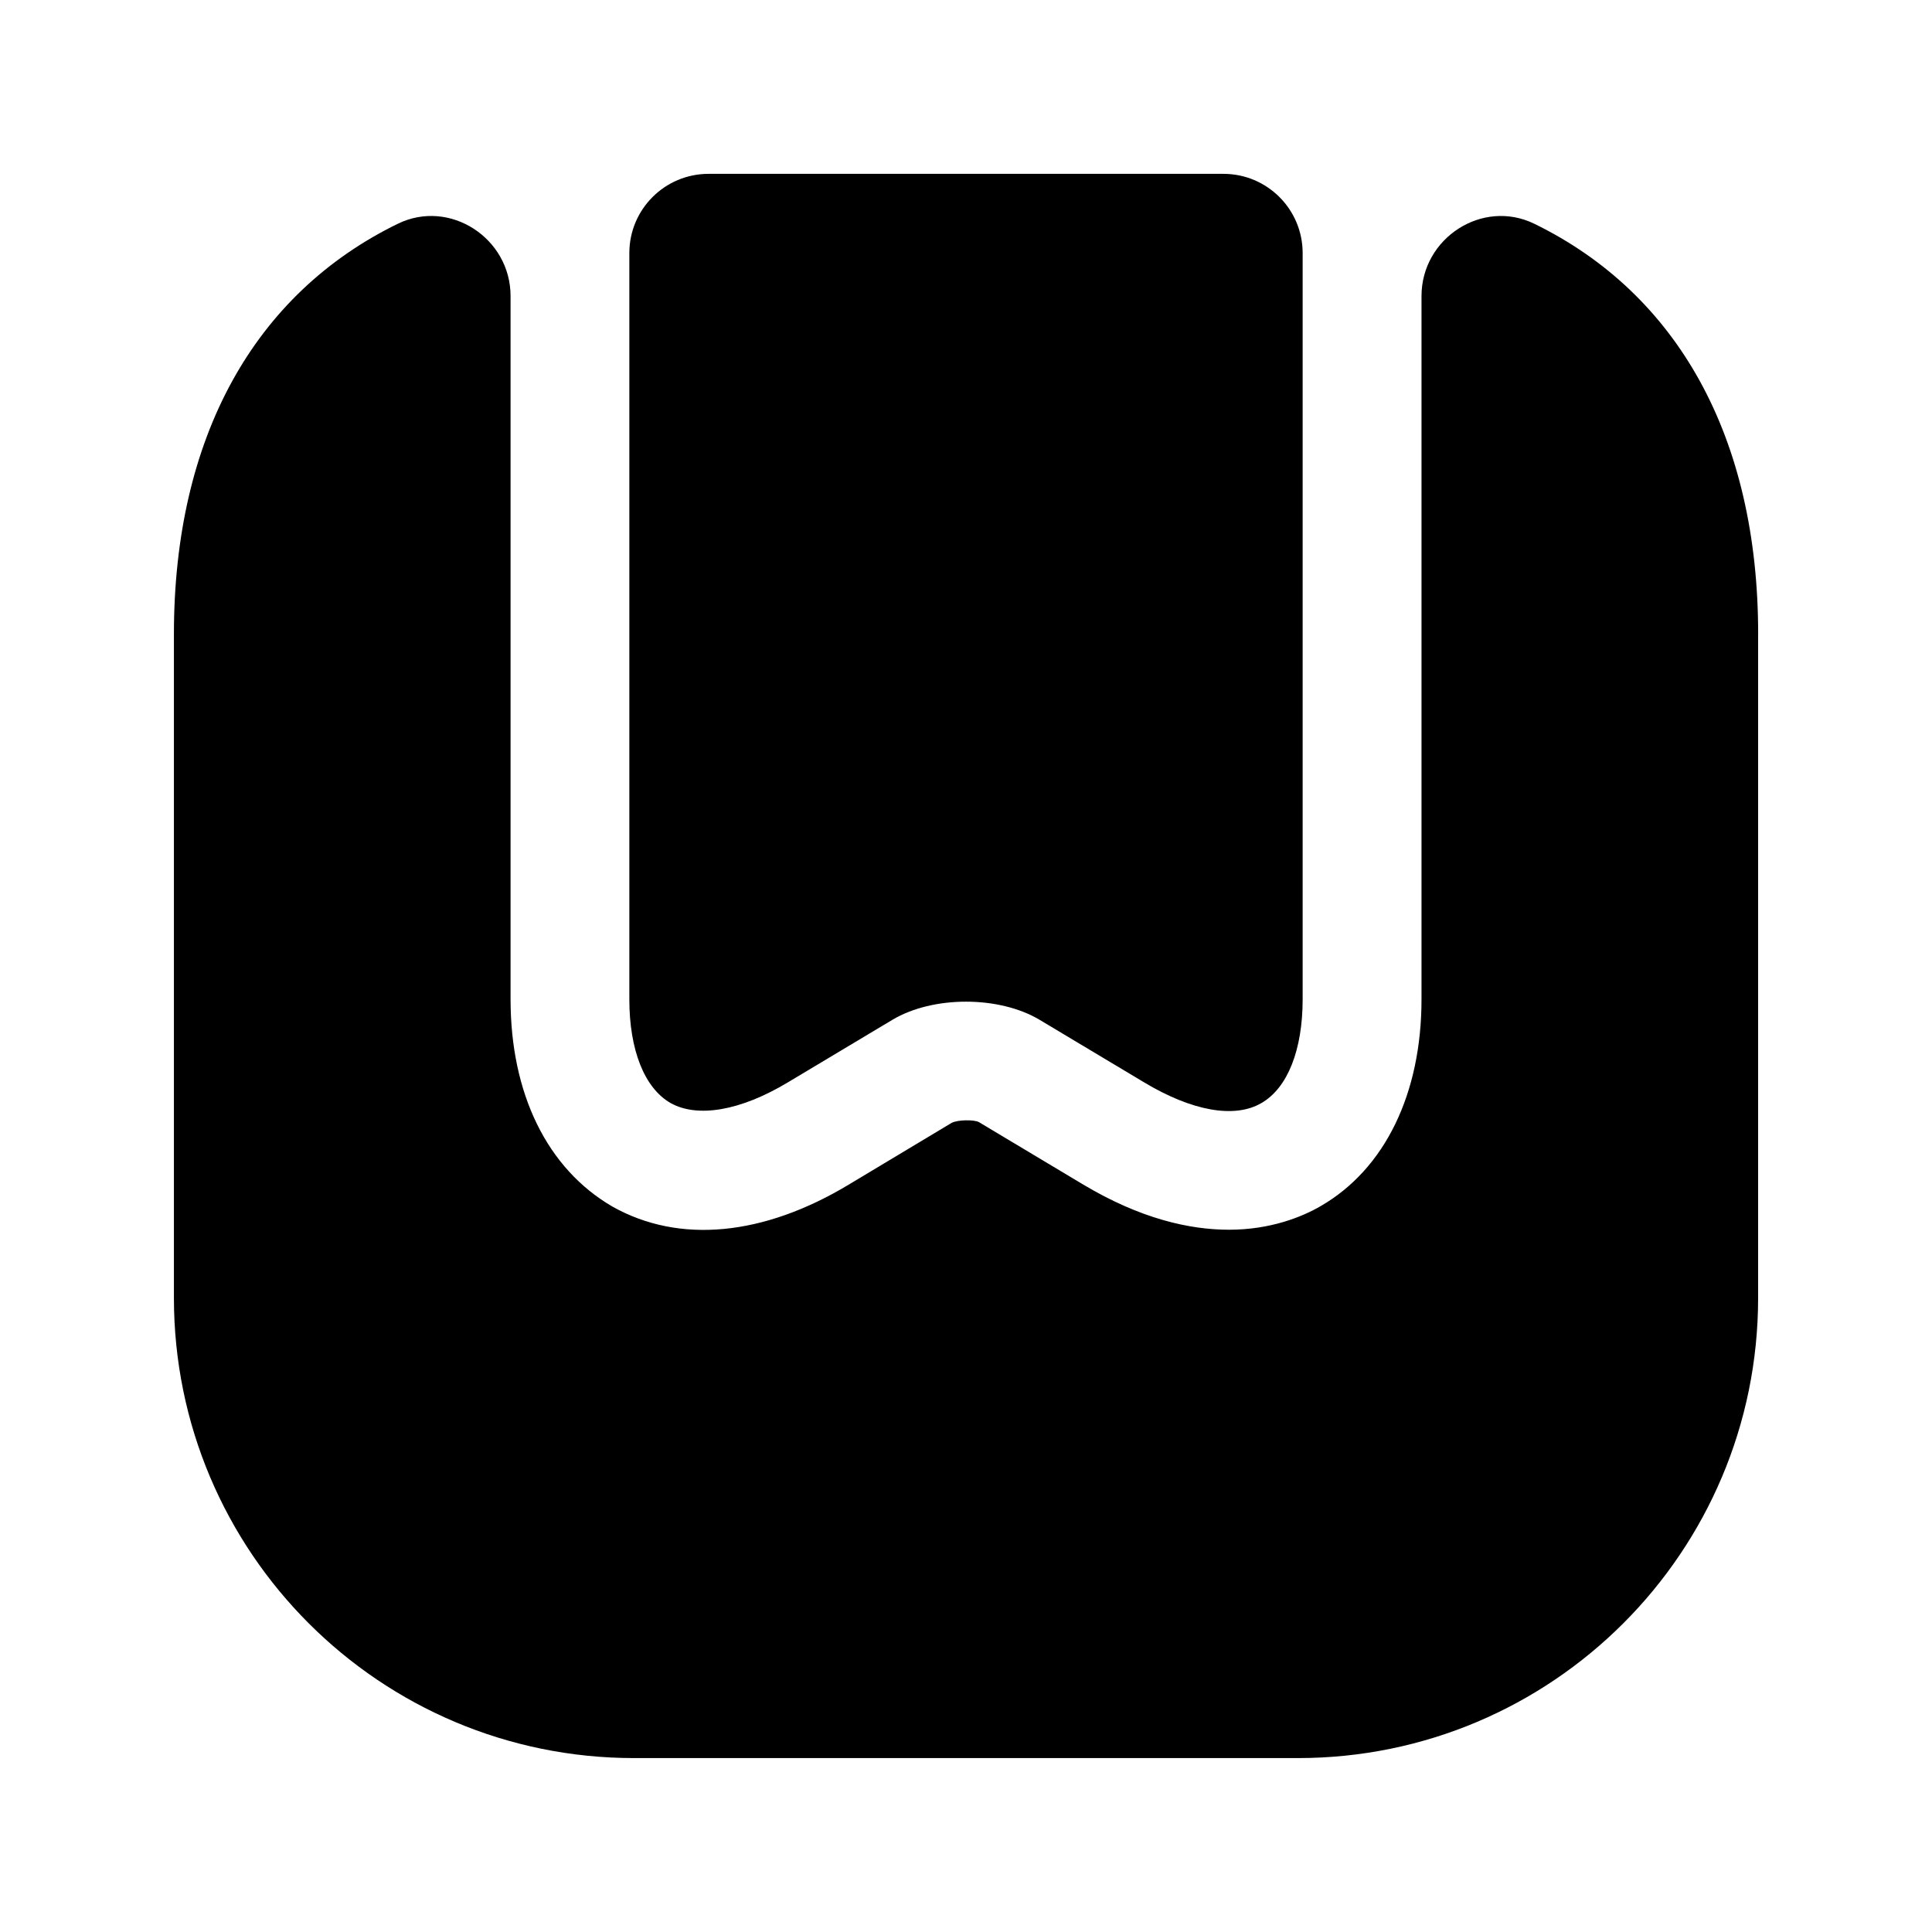 <?xml version="1.0" encoding="UTF-8"?>
<!-- Uploaded to: ICON Repo, www.iconrepo.com, Generator: ICON Repo Mixer Tools -->
<svg fill="#000000" width="800px" height="800px" version="1.1" viewBox="144 144 512 512" xmlns="http://www.w3.org/2000/svg">
 <path d="m609.92 312.04v175.91c0 67.359-54.602 121.96-121.96 121.96h-175.91c-67.359 0-121.96-54.602-121.96-121.96v-175.91c0-52.211 21.355-90.188 59.309-108.73 13.781-6.734 29.906 3.801 29.906 19.137v186.36c0 24.98 9.656 44.922 27.082 55 17.633 9.867 39.883 7.766 62.555-5.879l27.289-16.375c1.68-0.84 5.879-0.84 7.137-0.211l27.711 16.586c15.113 9.027 28.129 11.965 38.625 11.965 10.918 0 19.312-3.359 24.352-6.297 17.004-9.863 26.66-29.805 26.66-54.785v-186.36c0-15.336 16.129-25.871 29.91-19.141 37.953 18.543 59.305 56.52 59.305 108.73zm-288.22 124.27c7.137 3.992 18.473 2.102 31.066-5.457l27.711-16.582c10.738-6.426 28.309-6.426 39.047 0l27.707 16.582c12.598 7.559 23.93 9.656 31.07 5.457 6.926-3.988 10.914-14.062 10.914-27.496v-197.75c0-11.594-9.398-20.992-20.992-20.992h-136.45c-11.594 0-20.992 9.398-20.992 20.992v197.75c0 13.434 3.988 23.508 10.918 27.496z"/>
</svg>
